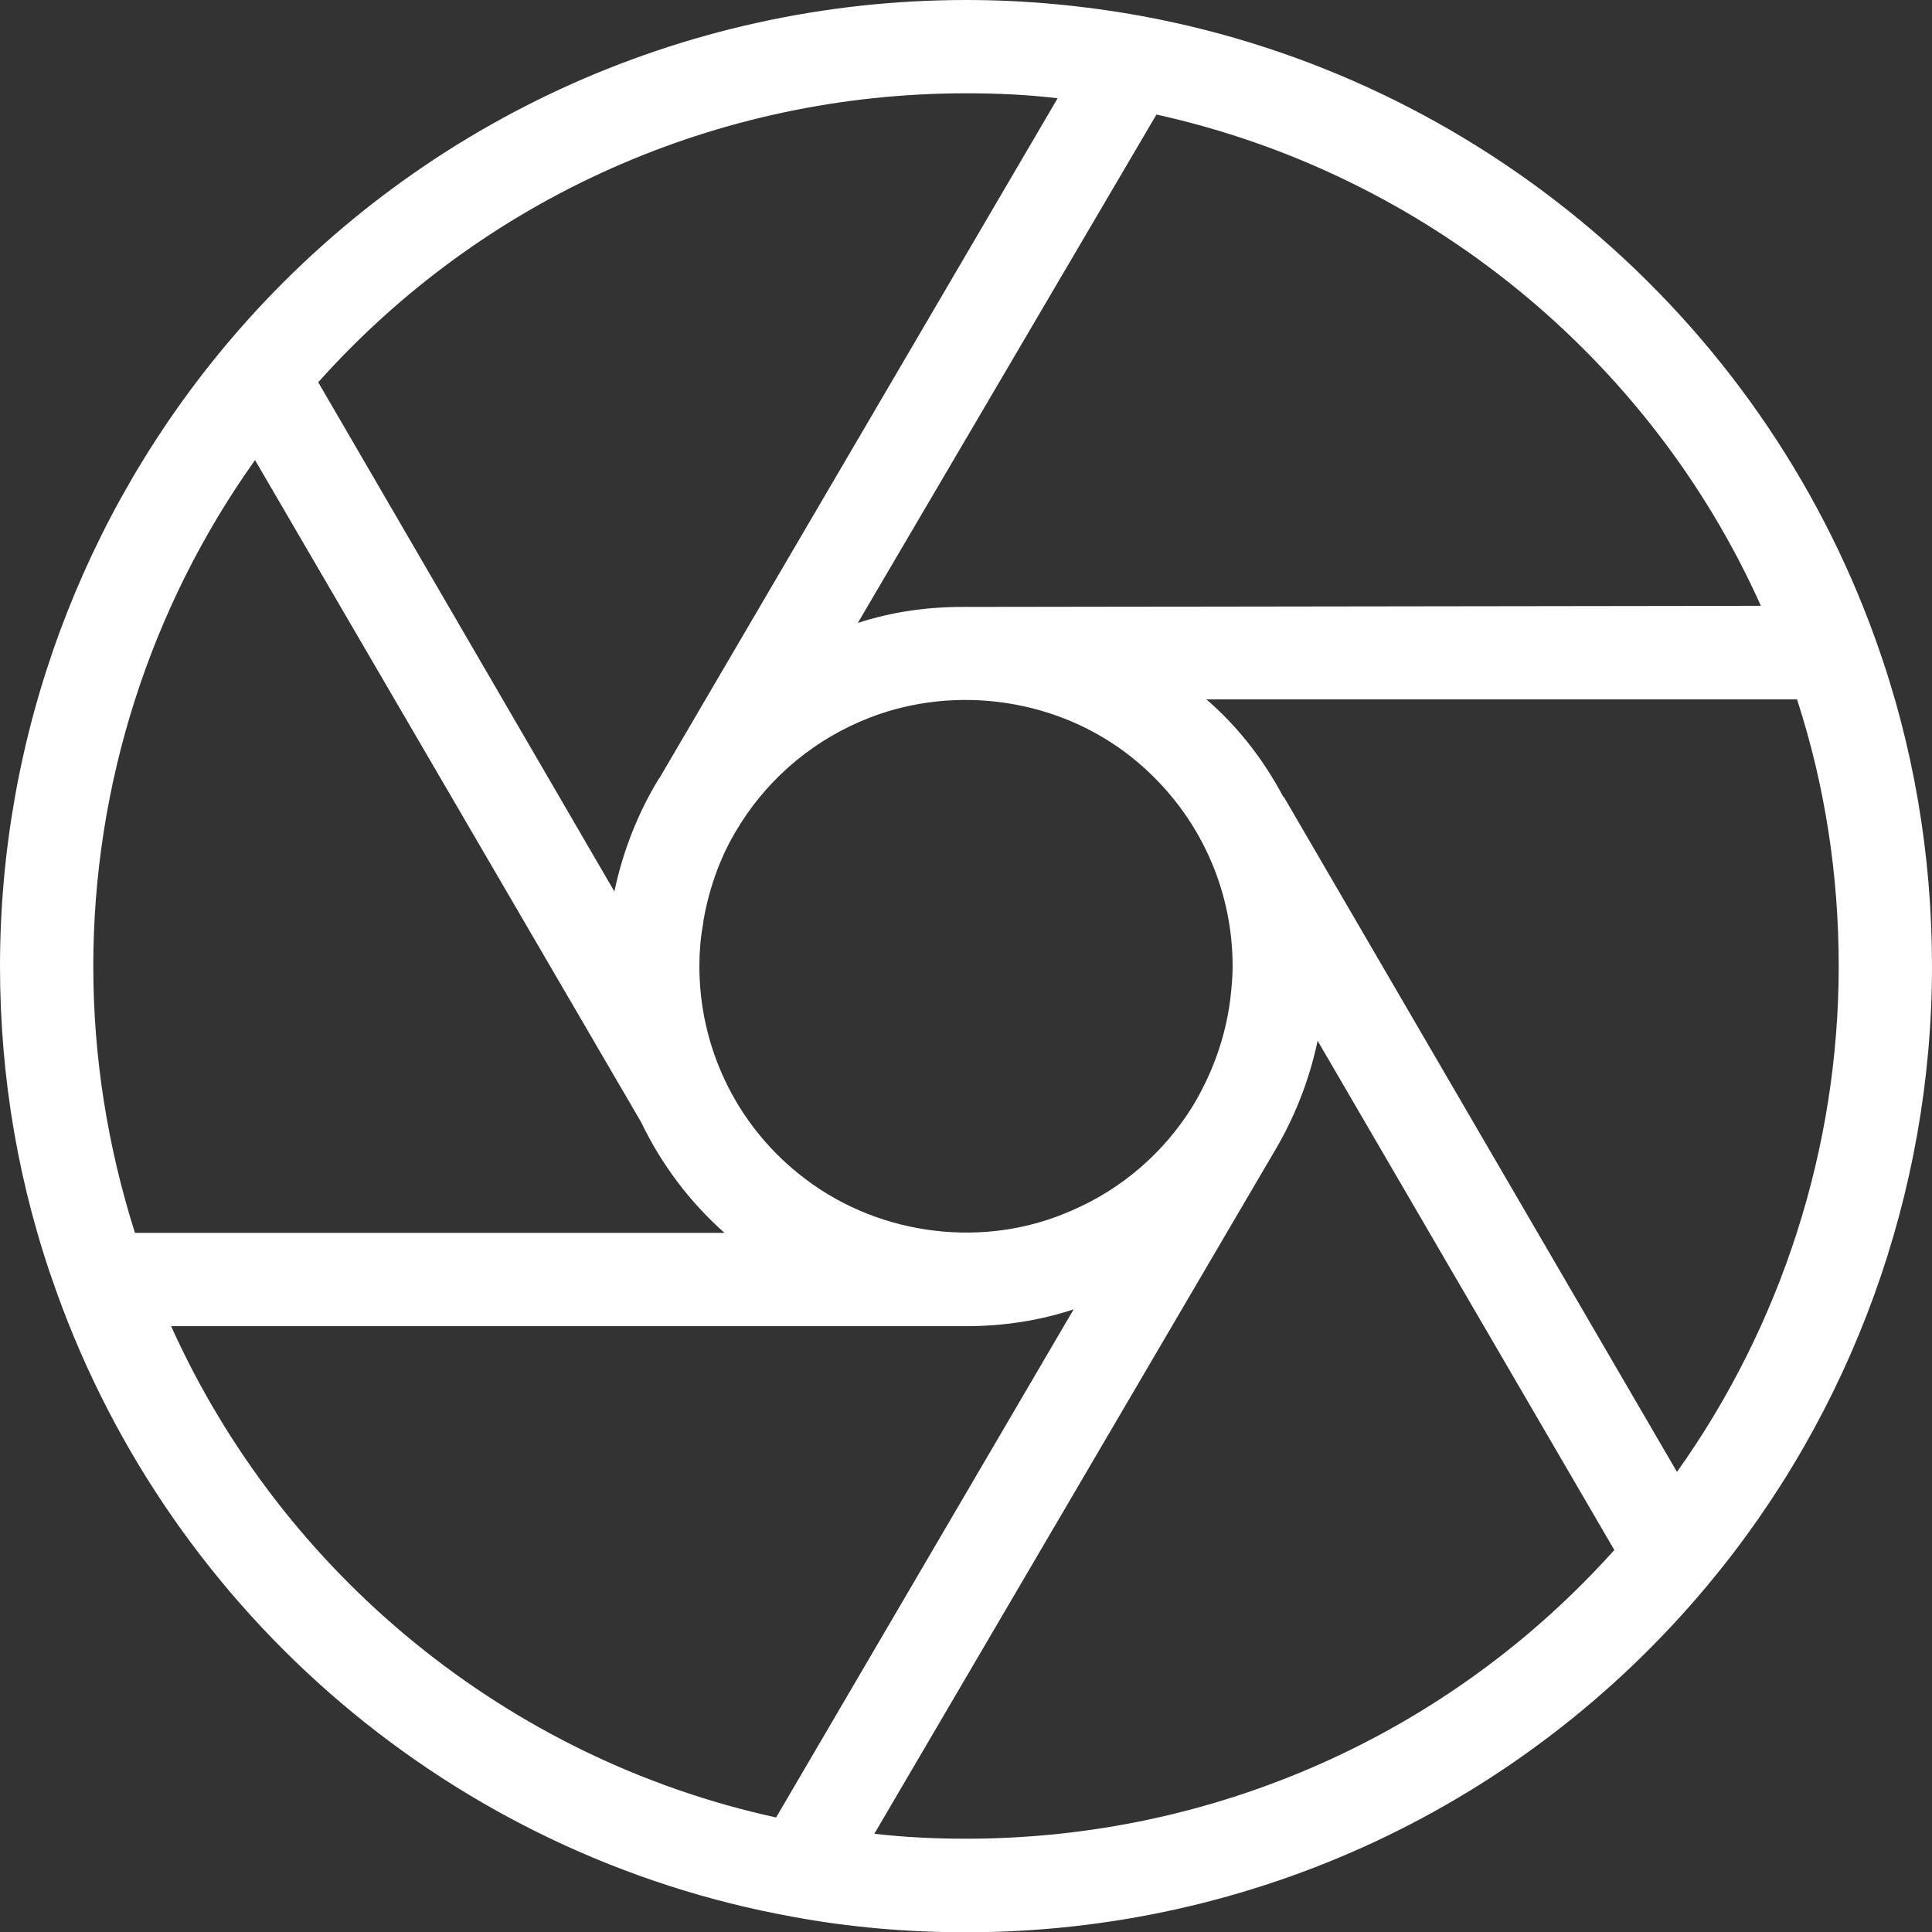 <?xml version="1.0" encoding="utf-8"?>
<!-- Generator: Adobe Illustrator 23.0.3, SVG Export Plug-In . SVG Version: 6.00 Build 0)  -->
<svg version="1.1" id="Layer_1" xmlns="http://www.w3.org/2000/svg" xmlns:xlink="http://www.w3.org/1999/xlink" x="0px" y="0px"
	 viewBox="0 0 70 70" enable-background="new 0 0 70 70" xml:space="preserve">
<rect x="0" y="0" width="70" height="70" fill="#333333" stroke="none"/>
<g id="Icon_2_">
	<g>
		<path fill="#FFFFFF" d="M67.95,23.16C63.76,11.47,53.57,2.82,41.36,0.58C39.27,0.2,37.13,0,35.01,0C24.71,0,14.98,4.5,8.33,12.33
			C2.97,18.65,0,26.68,0,35.01c0,4.05,0.68,8.02,2.05,11.8c4.21,11.76,14.42,20.43,26.68,22.64c2.05,0.38,4.15,0.56,6.27,0.56
			c10.39,0,20.18-4.57,26.85-12.55C67.11,51.17,70,43.19,70,35.01C70,30.95,69.32,26.95,67.95,23.16z M41.9,4.15
			c9.69,2.14,17.86,8.79,21.9,17.8l-28.9,0.04h-0.04c-1.28,0-2.55,0.18-3.78,0.58L41.9,4.15z M44.66,35.01
			c0,0.41-0.04,0.83-0.09,1.24c-0.18,1.38-0.67,2.7-1.37,3.85c-1.02,1.64-2.53,2.97-4.37,3.76l-0.31,0.13
			c-3.13,1.26-6.89,0.72-9.58-1.46c-2.28-1.83-3.6-4.59-3.6-7.52c0-0.52,0.04-1.02,0.13-1.51l0.02-0.16
			c0.22-1.24,0.65-2.41,1.3-3.43l0.04-0.07c1.1-1.73,2.73-3.09,4.71-3.85c3.13-1.2,6.83-0.67,9.49,1.47
			C43.33,29.31,44.66,32.06,44.66,35.01z M35.01,3.38c1.12,0,2.21,0.05,3.31,0.18L23.9,28.18l-0.02,0.02
			c-0.76,1.24-1.31,2.63-1.62,4.1L11.53,13.85C17.5,7.17,26,3.38,35.01,3.38z M3.38,35.01c0-6.6,2.07-13.02,5.86-18.34l13.99,23.99
			l0.02,0.04c0.72,1.49,1.73,2.84,3,3.97H4.89C3.9,41.55,3.38,38.3,3.38,35.01z M28.12,65.85c-9.71-2.12-17.86-8.79-21.92-17.8h28.8
			c1.35,0,2.66-0.2,3.9-0.61L28.12,65.85z M35.01,66.62c-1.11,0-2.23-0.05-3.33-0.18l14.44-24.63c0.76-1.26,1.31-2.63,1.62-4.1
			l10.75,18.45C52.51,62.83,44,66.62,35.01,66.62z M60.76,53.33L46.52,28.88H46.5c-0.7-1.33-1.64-2.55-2.79-3.54h21.4
			c1.01,3.11,1.51,6.35,1.51,9.67C66.62,41.57,64.55,48.01,60.76,53.33z"/>
	</g>
</g>
</svg>
